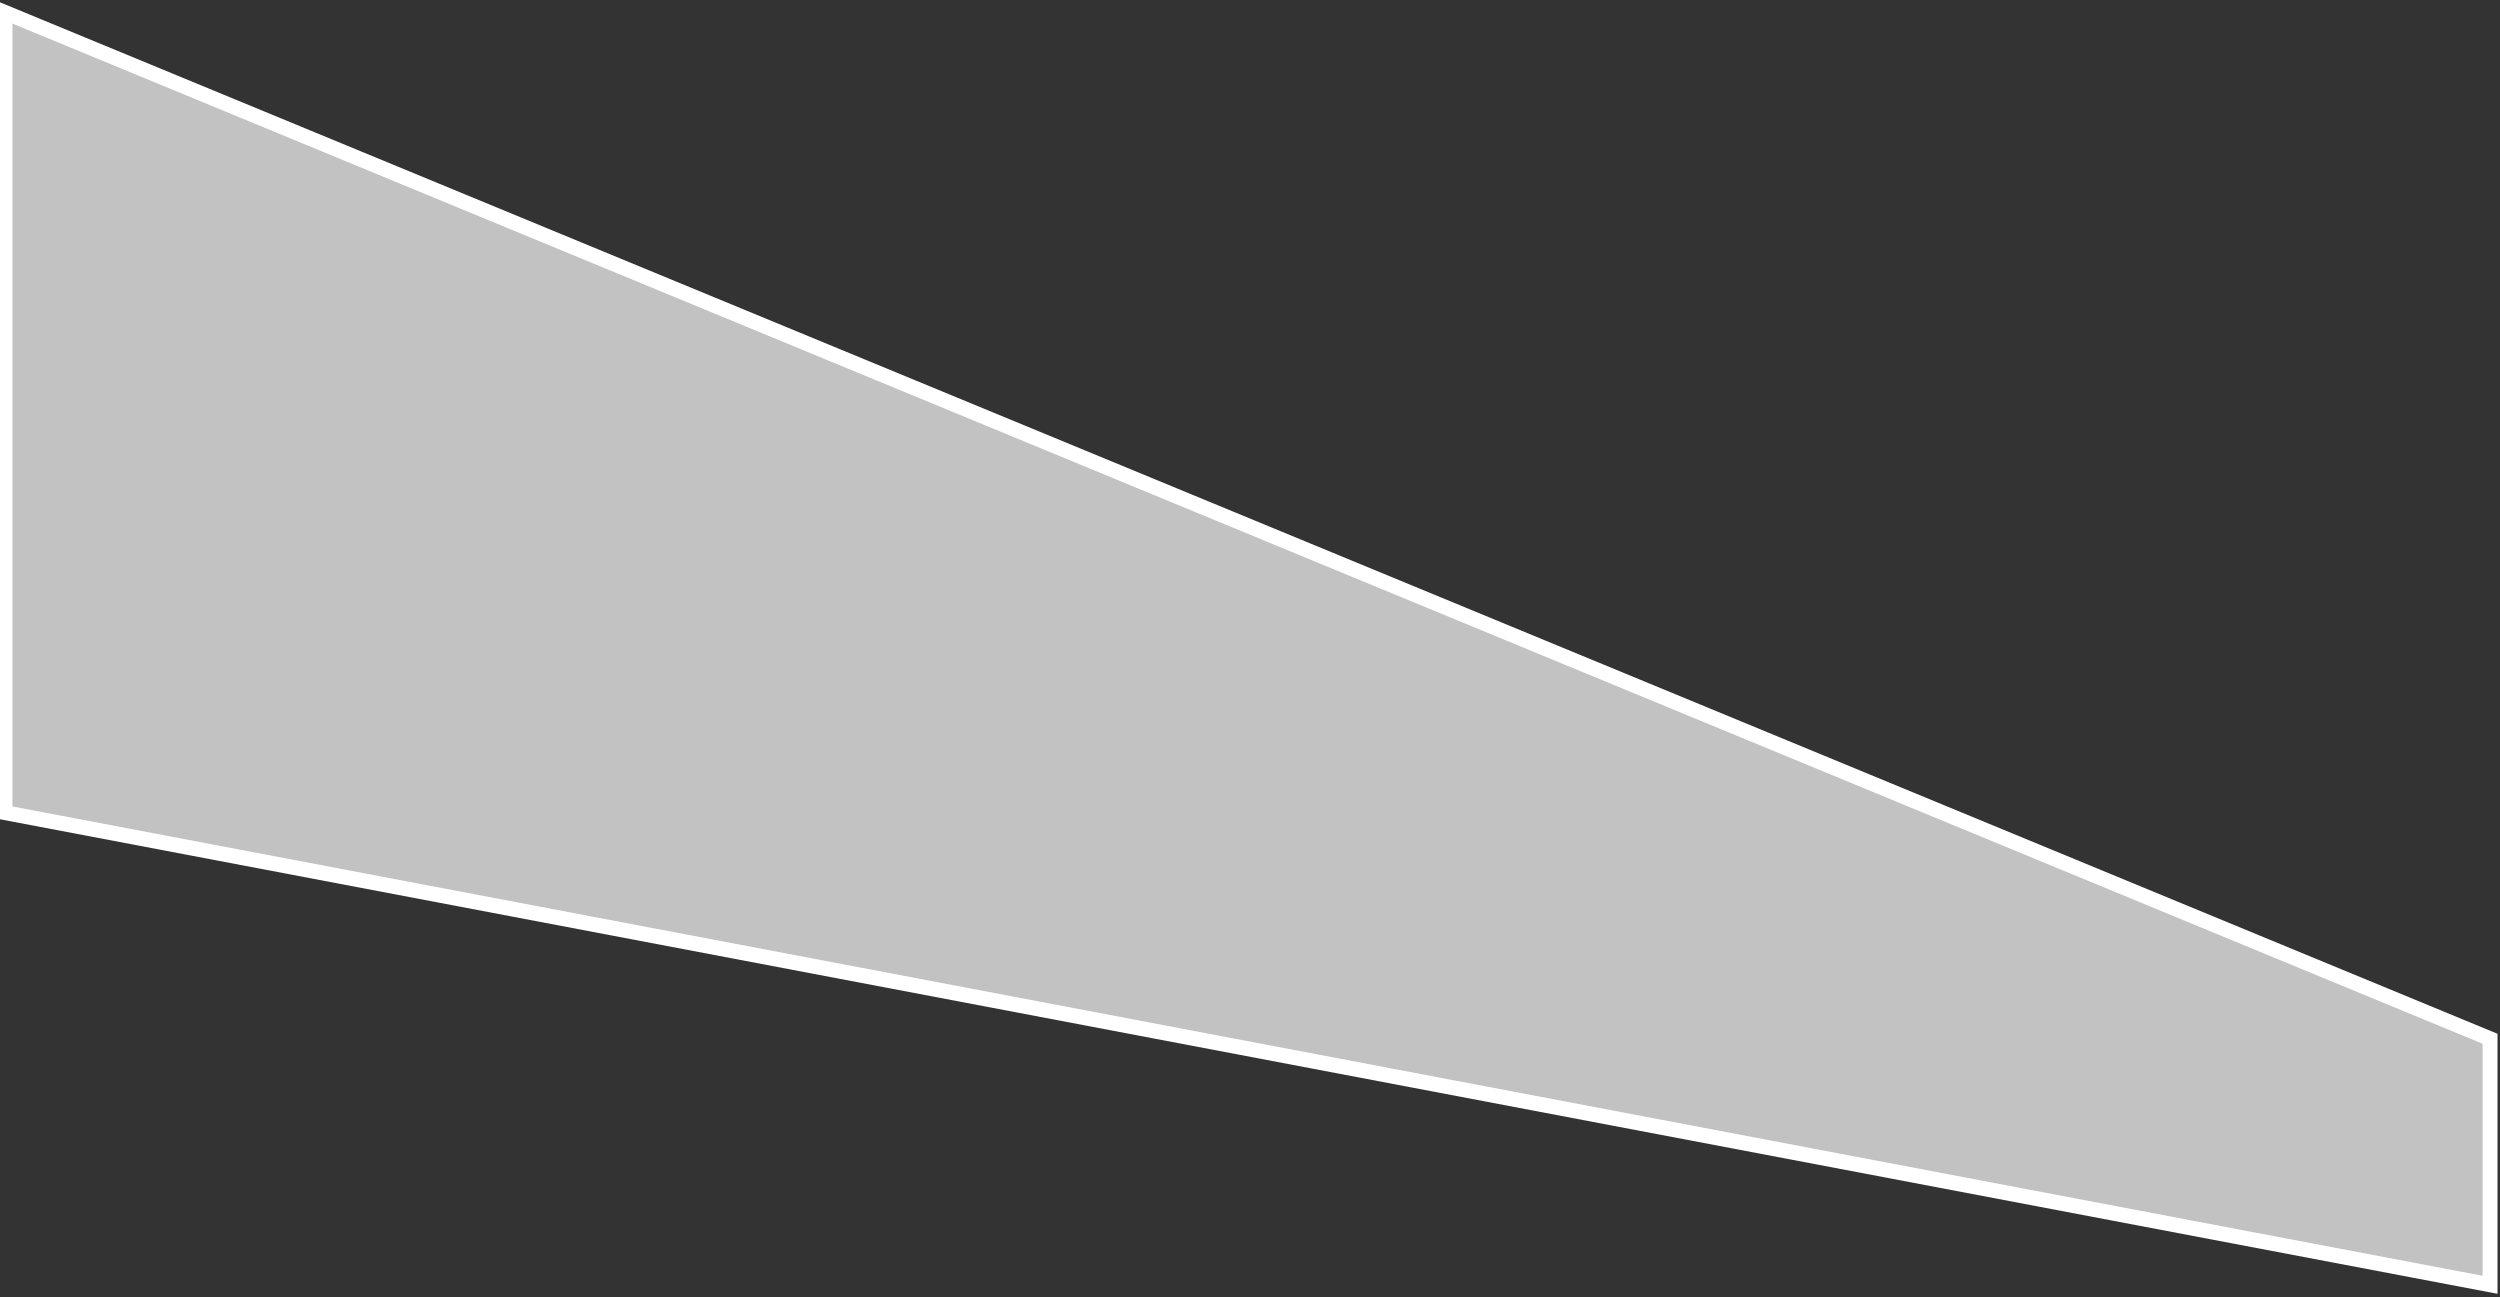 <?xml version="1.0" encoding="UTF-8"?> <svg xmlns="http://www.w3.org/2000/svg" width="503" height="261" viewBox="0 0 503 261" fill="none"><rect x="0" y="0" width="503" height="261" fill="#333333" stroke="none"/> <path d="M501 258.5V209L1 2.5V163.5L501 258.5Z" fill="white" fill-opacity="0.7" stroke="white" stroke-width="3"></path> </svg> 
